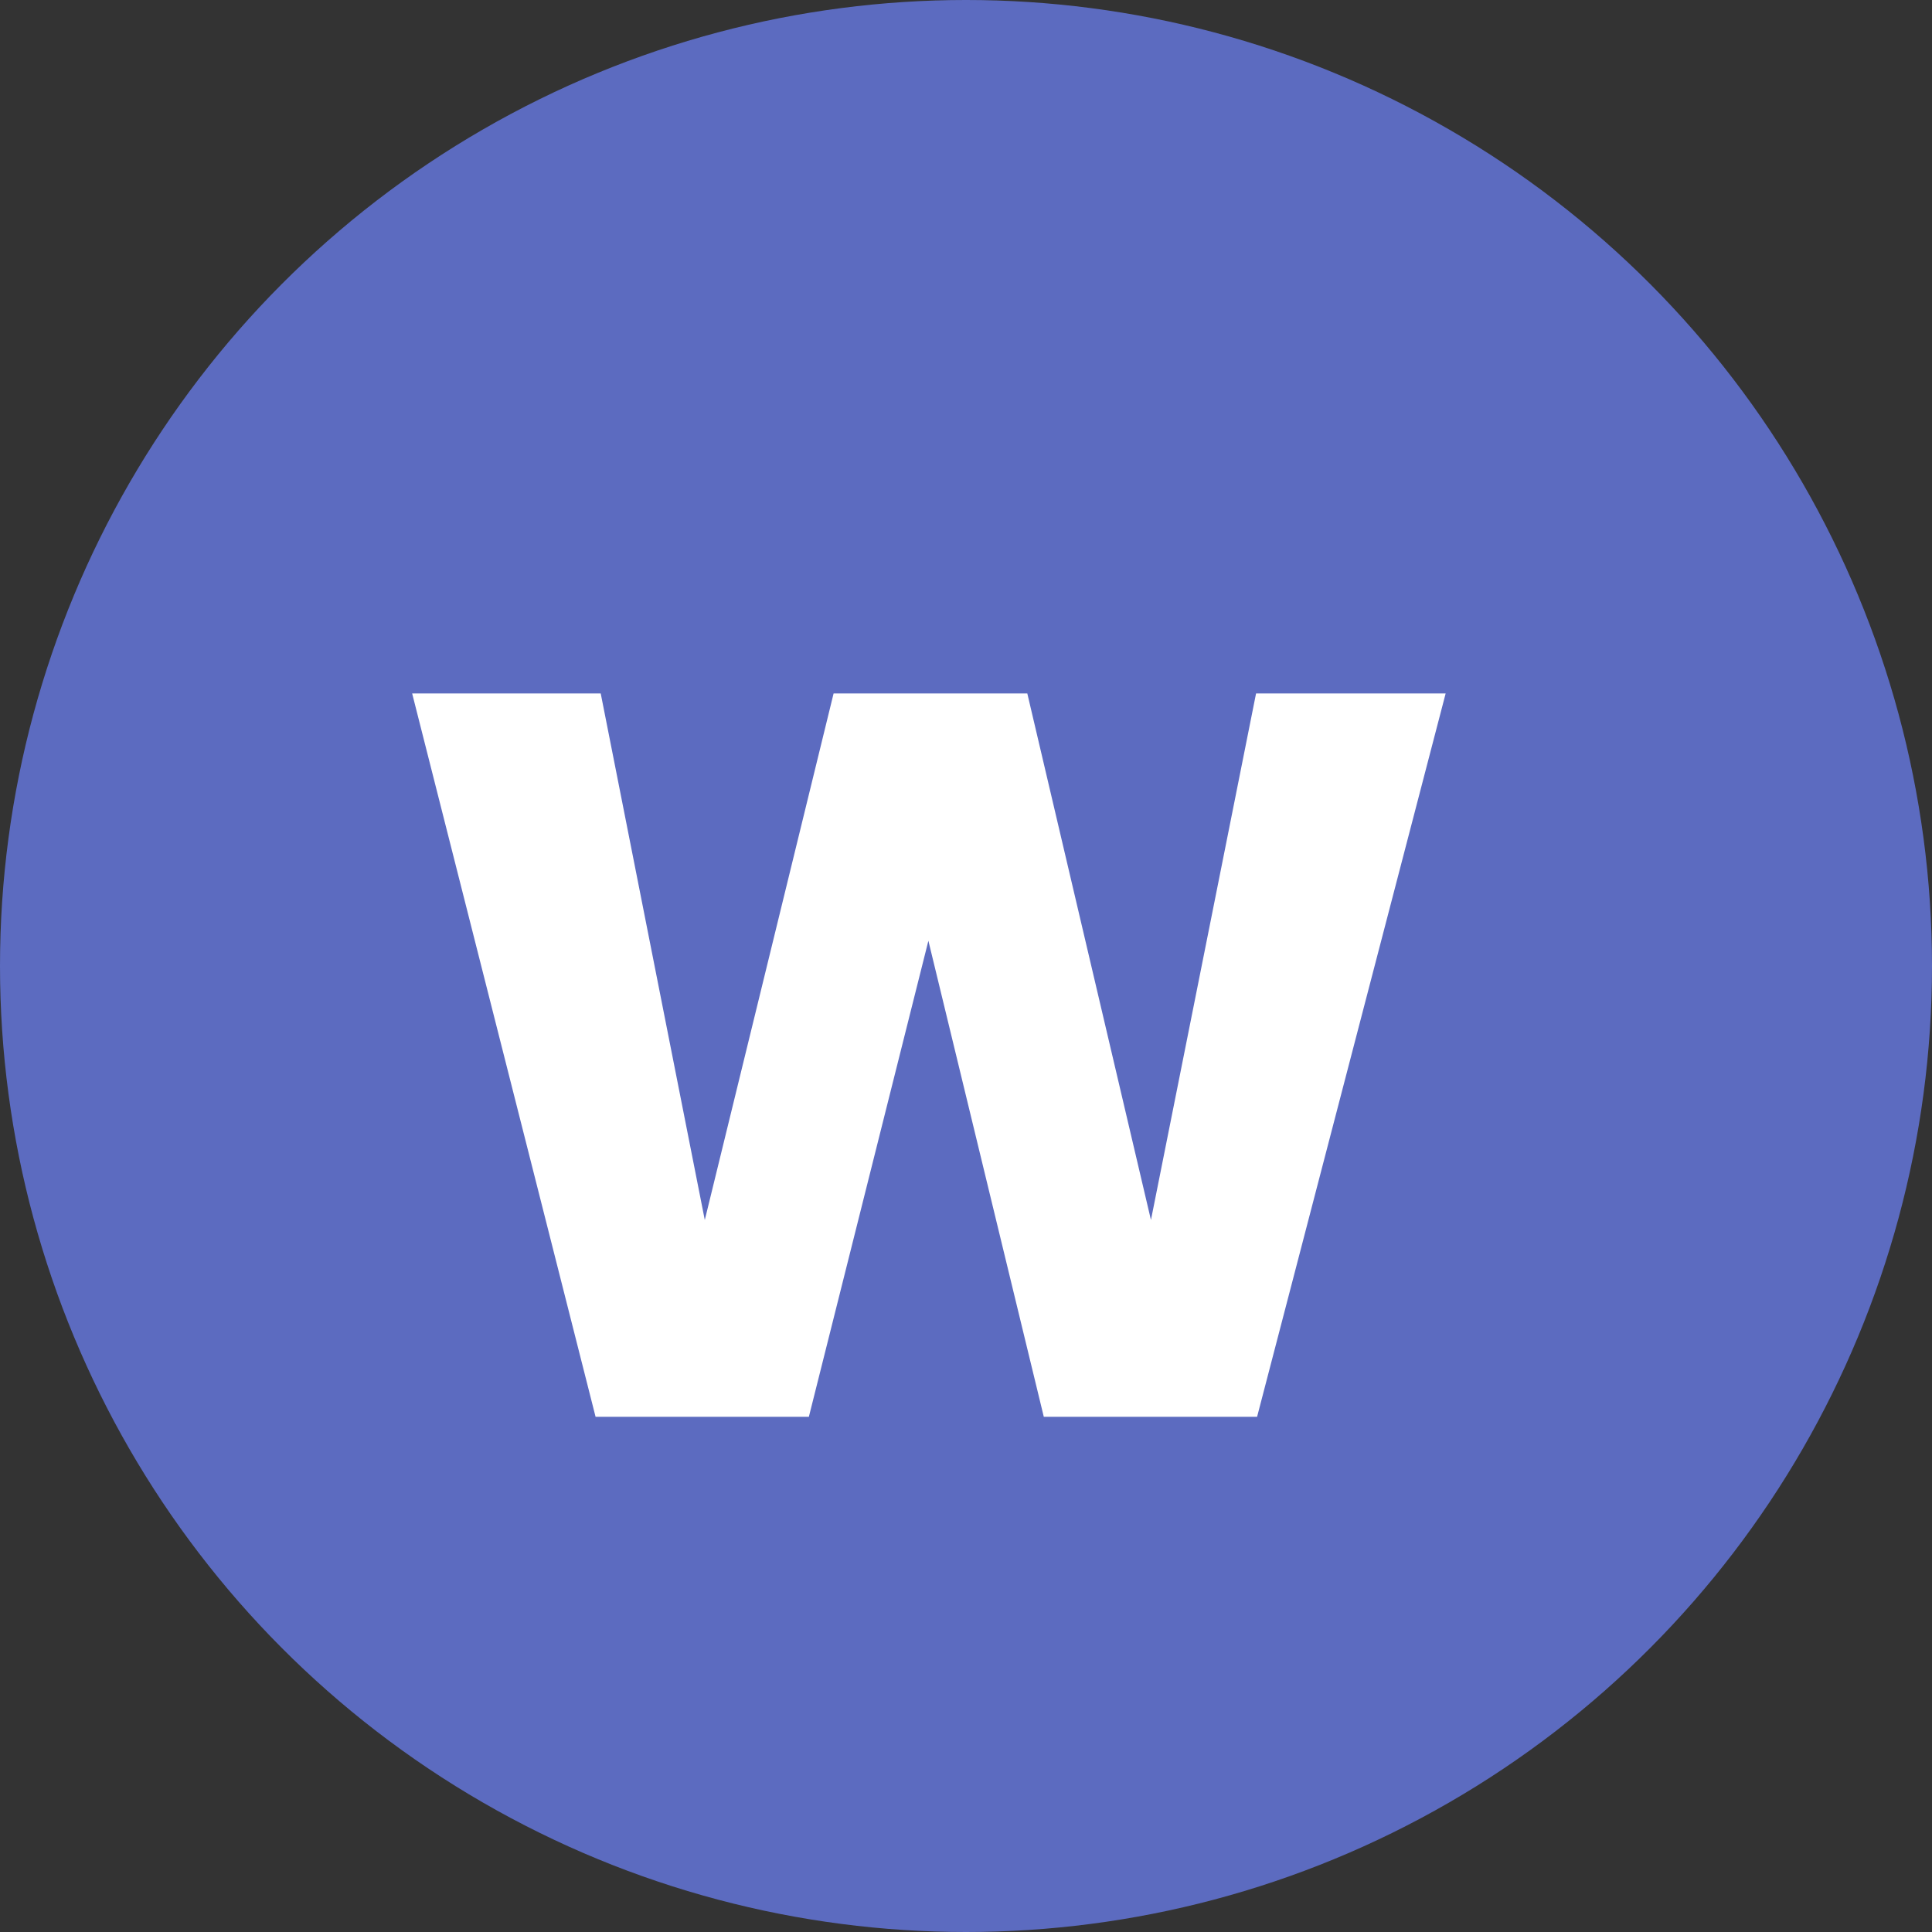 <svg width="30" height="30" viewBox="0 0 30 30" fill="none" xmlns="http://www.w3.org/2000/svg">
<rect x="0" y="0" width="30" height="30" fill="#333333" stroke="none"/>
<circle cx="15" cy="15" r="15" fill="#5C6BC0"/>
<path d="M22.448 10.768L19.52 22H16.208L14.416 14.608L12.56 22H9.248L6.4 10.768H9.328L10.944 18.944L12.944 10.768H15.952L17.872 18.944L19.504 10.768H22.448Z" fill="white"/>
</svg>

